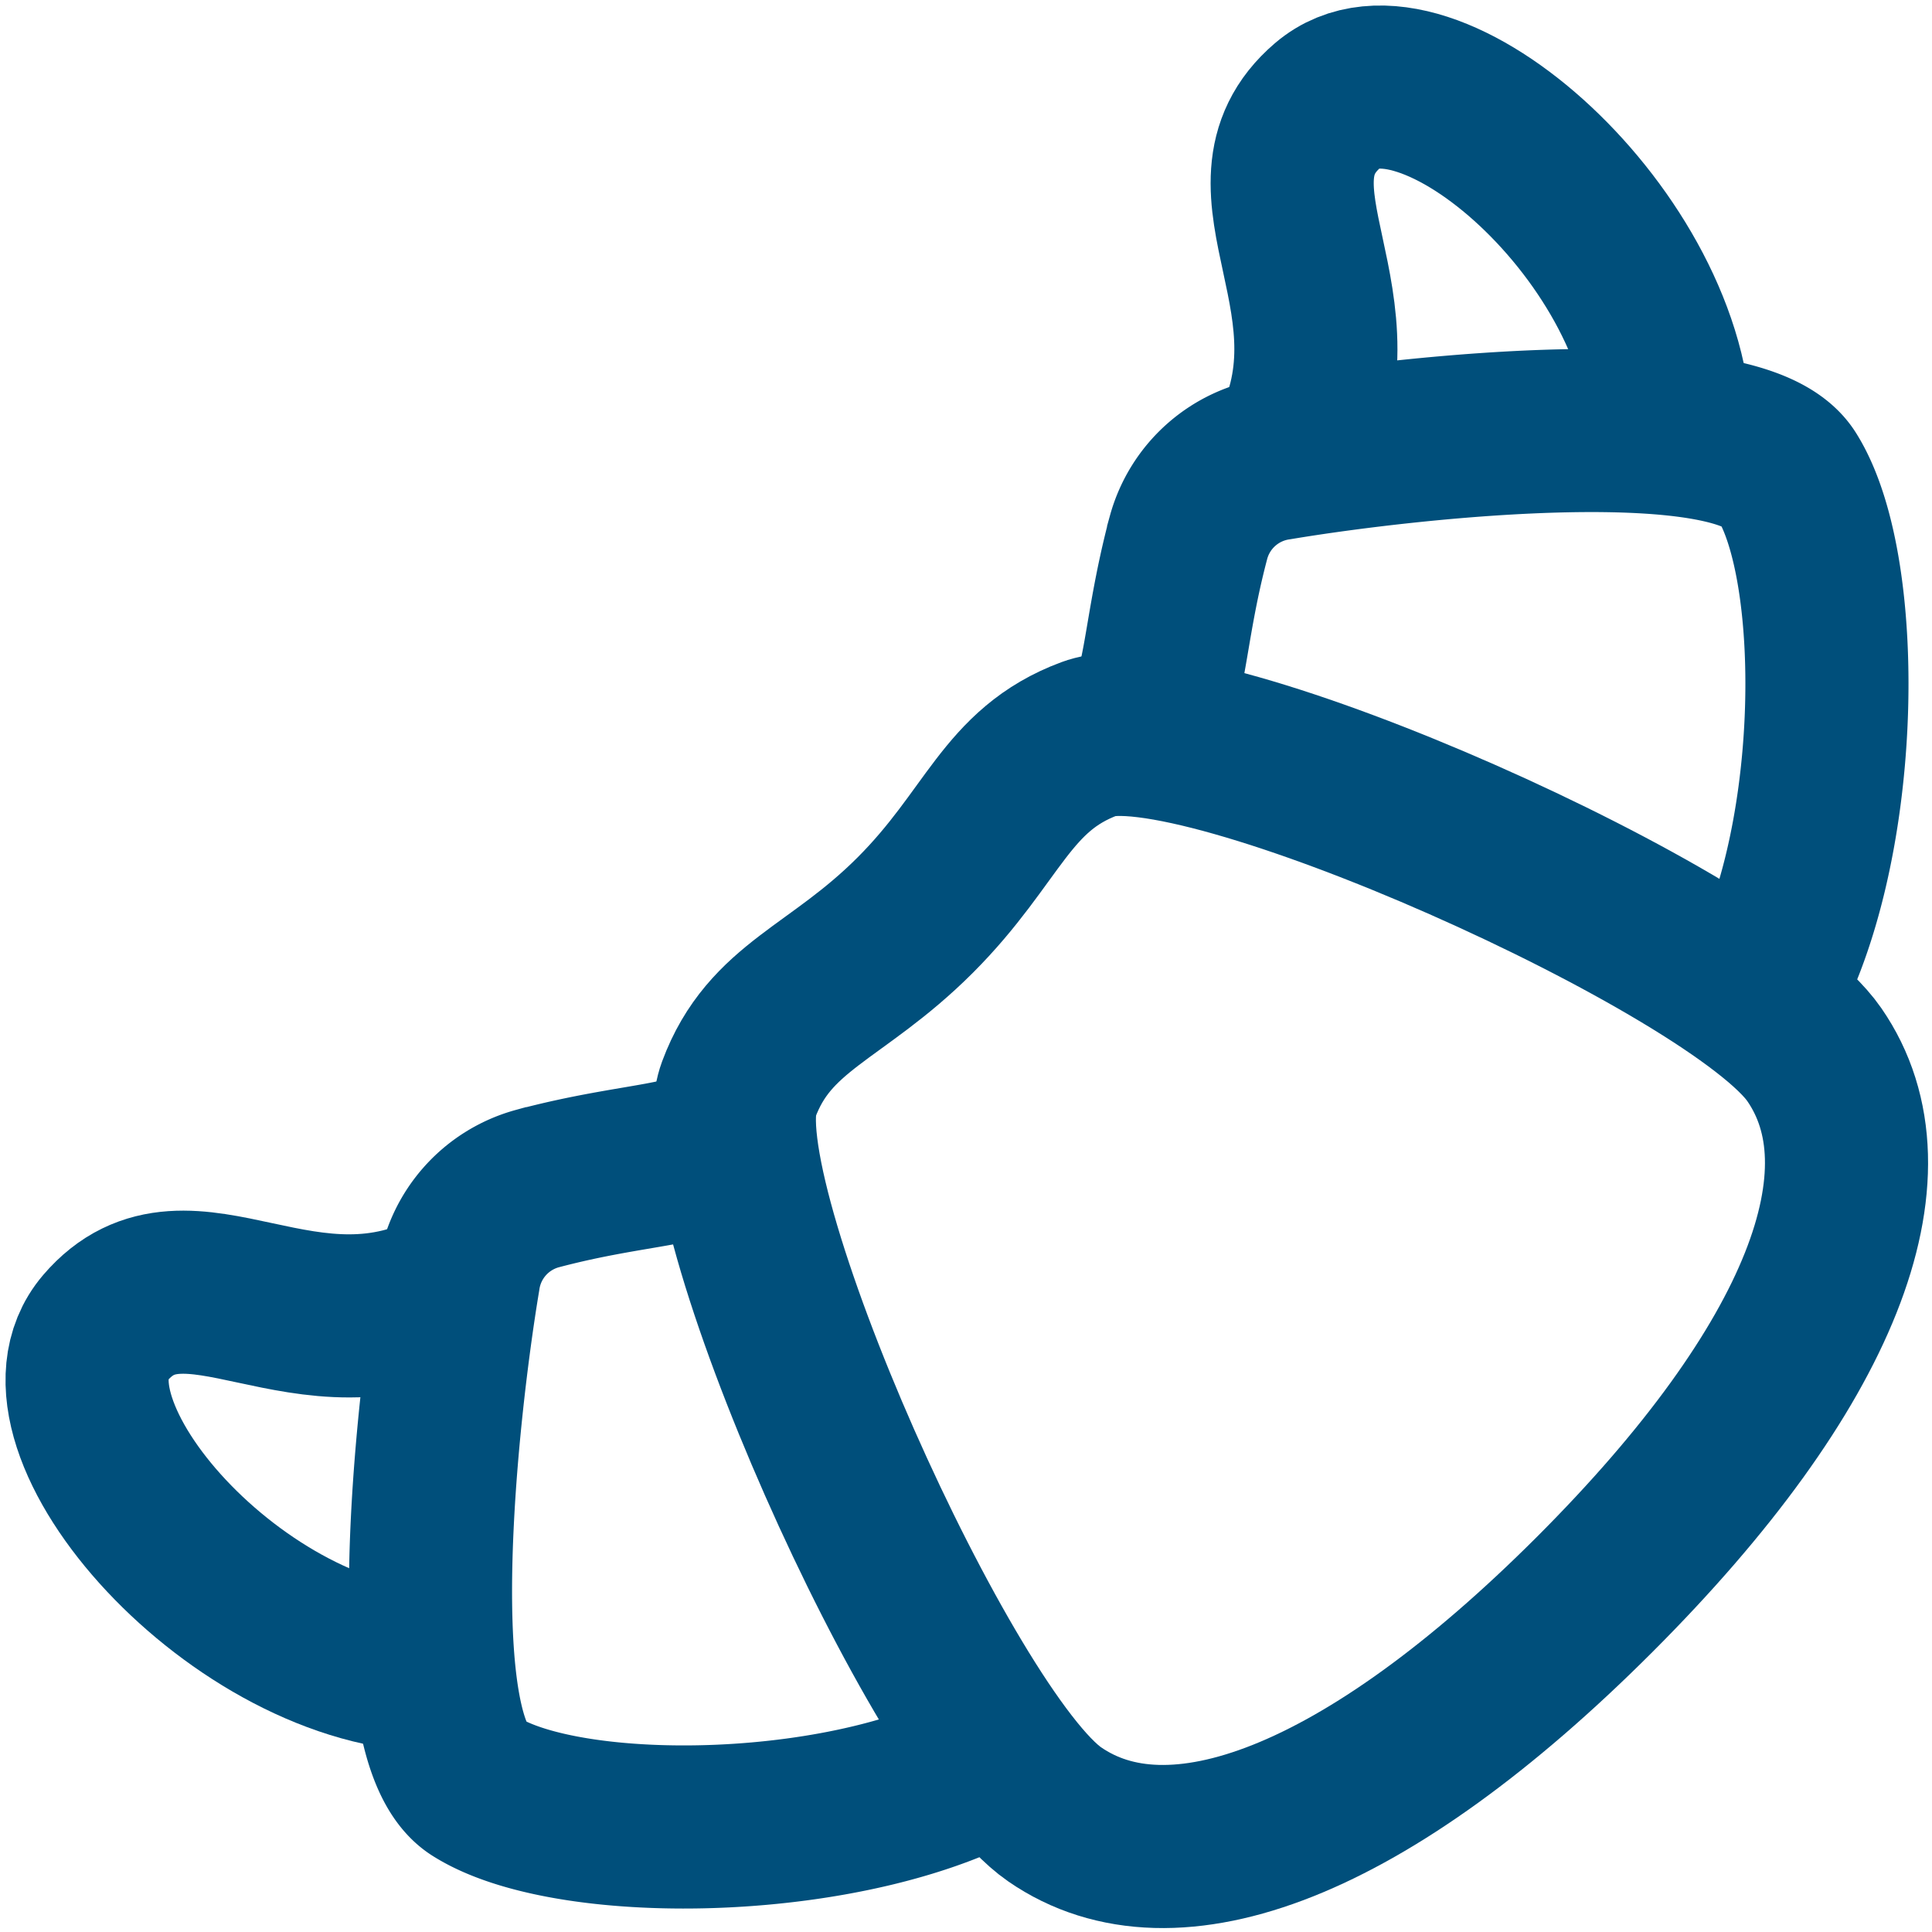 <svg xmlns="http://www.w3.org/2000/svg" width="47.378" height="47.377" viewBox="0 0 47.378 47.377">
  <g id="Raggruppa_4326" data-name="Raggruppa 4326" transform="translate(2.135 2.135)">
    <path id="Tracciato_30243" data-name="Tracciato 30243" d="M-2127.976,120.033c.764-.951.63-2.379,1.288-4.855a2.658,2.658,0,0,1,2.189-1.925c3.436-.573,11.33-1.394,12.482.43,1.463,2.317,1.359,9.366-.763,12.883" transform="translate(2153.701 -104.141)" fill="none" stroke="#004f7b" stroke-miterlimit="10" stroke-width="4"/>
    <path id="Tracciato_30244" data-name="Tracciato 30244" d="M-2110.624,82.385c2.057-3.722-1.4-6.588.981-8.627s8.4,3.326,8.4,8.144" transform="translate(2140.072 -73.313)" fill="none" stroke="#004f7b" stroke-miterlimit="10" stroke-width="4"/>
    <path id="Tracciato_30245" data-name="Tracciato 30245" d="M-2201.143,193.2c-.951.764-2.379.63-4.855,1.288a2.658,2.658,0,0,0-1.925,2.189c-.573,3.436-1.394,11.33.43,12.482,2.317,1.463,9.366,1.359,12.883-.763" transform="translate(2217.035 -167.474)" fill="none" stroke="#004f7b" stroke-miterlimit="10" stroke-width="4"/>
    <path id="Tracciato_30246" data-name="Tracciato 30246" d="M-2238.792,210.55c-3.722,2.057-6.588-1.4-8.627.982s3.326,8.4,8.144,8.4" transform="translate(2247.864 -181.102)" fill="none" stroke="#004f7b" stroke-miterlimit="10" stroke-width="4"/>
    <path id="Tracciato_30247" data-name="Tracciato 30247" d="M-2166.031,173.774c2.882,1.994,7.635.216,13.241-5.389s7.383-10.358,5.389-13.241c-1.915-2.768-15.172-8.711-17.77-7.748-2.051.761-2.351,2.4-4.28,4.329s-3.569,2.229-4.329,4.279C-2174.743,158.6-2168.8,171.859-2166.031,173.774Z" transform="translate(2189.758 -131.417)" fill="none" stroke="#004f7b" stroke-miterlimit="10" stroke-width="4"/>
  </g>
</svg>
